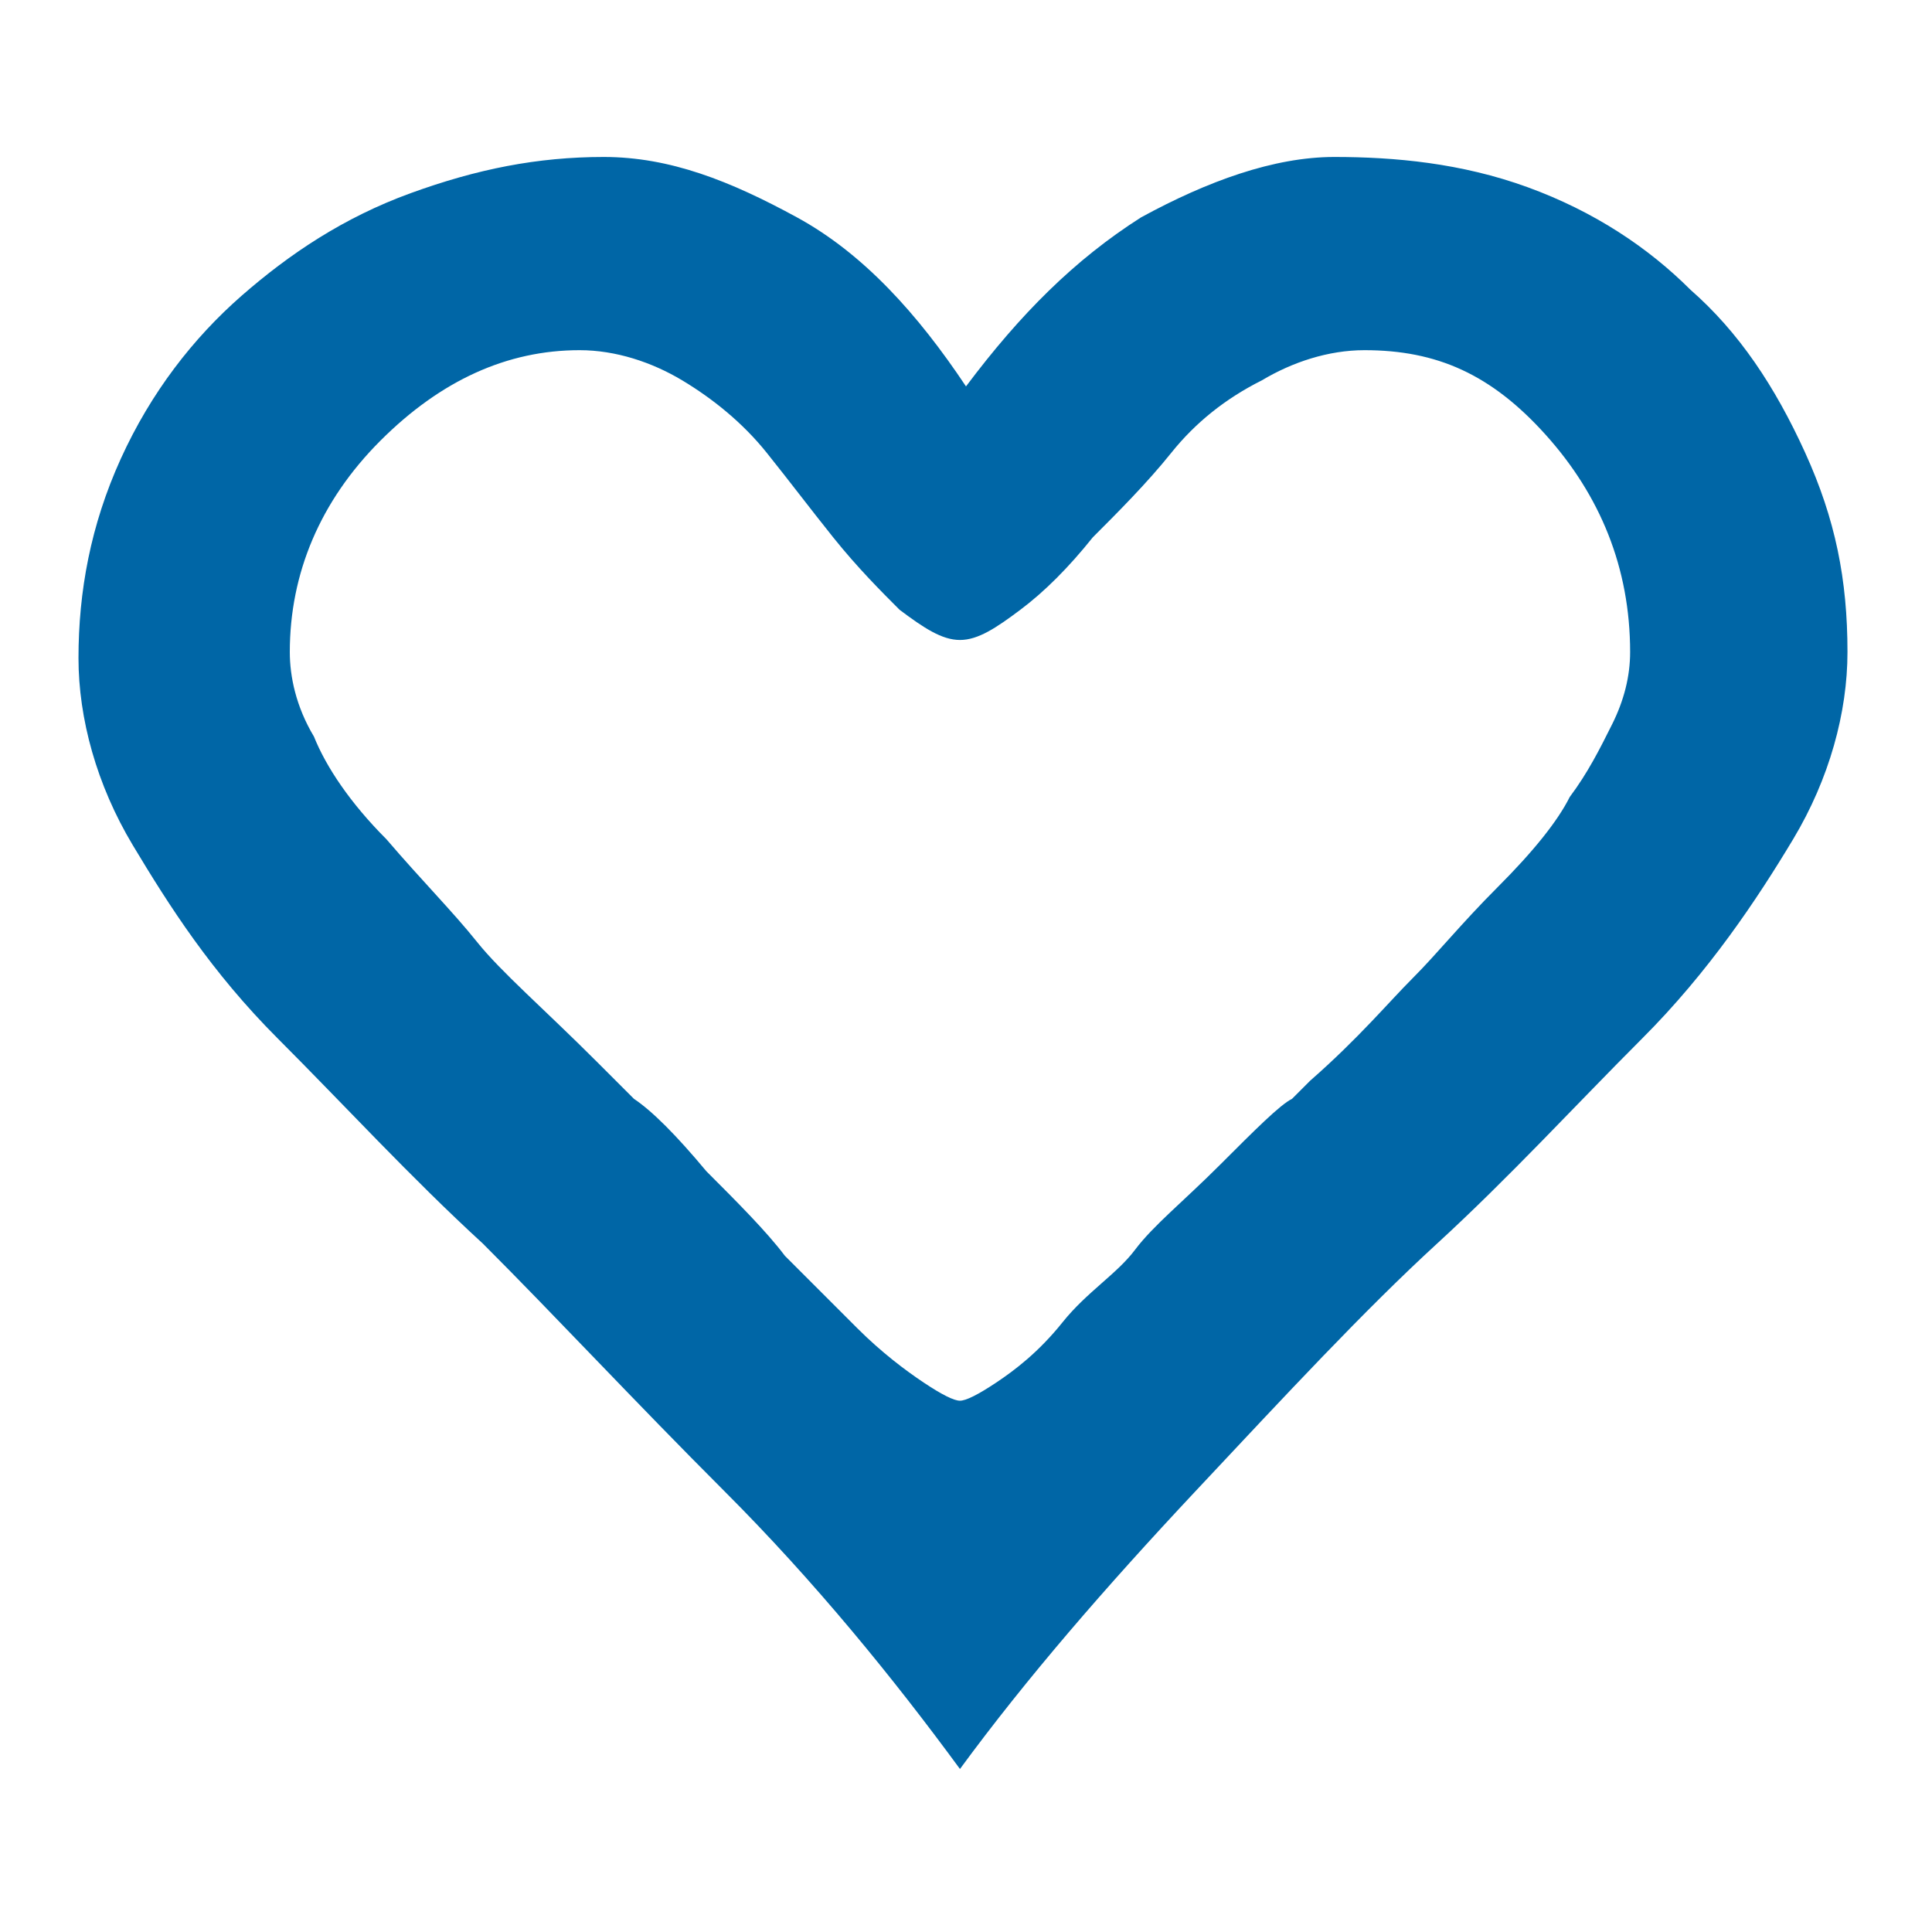 <svg xmlns="http://www.w3.org/2000/svg" fill="#0066A6" width="64" height="64" viewBox="0 0 32 32"><path d="M16 6.4c.9-1.2 1.8-2.1 2.9-2.8 1.1-.6 2.2-1 3.2-1s2.1.1 3.2.5 2 1 2.7 1.7c.8.7 1.4 1.6 1.9 2.7s.7 2.1.7 3.3c0 1-.3 2.1-.9 3.1s-1.4 2.2-2.5 3.3-2.2 2.3-3.4 3.4c-1.2 1.1-2.5 2.5-4 4.1-1.5 1.6-2.8 3.1-3.9 4.6-1.1-1.5-2.4-3.1-3.9-4.6s-2.8-2.9-4-4.1c-1.2-1.1-2.3-2.3-3.4-3.4S2.8 15 2.2 14s-.9-2.1-.9-3.1c0-1.1.2-2.2.7-3.3s1.2-2 2-2.7 1.7-1.3 2.8-1.7 2.1-.6 3.2-.6 2.1.4 3.2 1 2 1.6 2.8 2.8zm6.6-.6c-.6 0-1.2.2-1.7.5-.6.3-1.1.7-1.5 1.2s-.9 1-1.3 1.4c-.4.5-.8.9-1.2 1.2-.4.3-.7.5-1 .5-.3 0-.6-.2-1-.5-.3-.3-.7-.7-1.1-1.2-.4-.5-.7-.9-1.1-1.4-.4-.5-.9-.9-1.4-1.2s-1.1-.5-1.7-.5c-1.2 0-2.3.5-3.3 1.5s-1.5 2.2-1.5 3.5c0 .4.1.9.4 1.4.2.5.6 1.1 1.2 1.7.6.7 1.1 1.2 1.5 1.7.4.5 1.1 1.1 2 2l.6.6c.3.2.7.6 1.2 1.2.5.5 1 1 1.3 1.4l1.2 1.2c.4.4.8.7 1.1.9.3.2.5.3.6.3.1 0 .3-.1.6-.3s.7-.5 1.1-1 .9-.8 1.2-1.2.8-.8 1.4-1.4c.6-.6 1-1 1.2-1.1l.3-.3c.8-.7 1.3-1.3 1.7-1.7.4-.4.8-.9 1.4-1.5.6-.6 1-1.1 1.2-1.5.3-.4.5-.8.7-1.2.2-.4.3-.8.3-1.2 0-1.4-.5-2.6-1.4-3.6s-1.8-1.4-3-1.4z"/></svg>